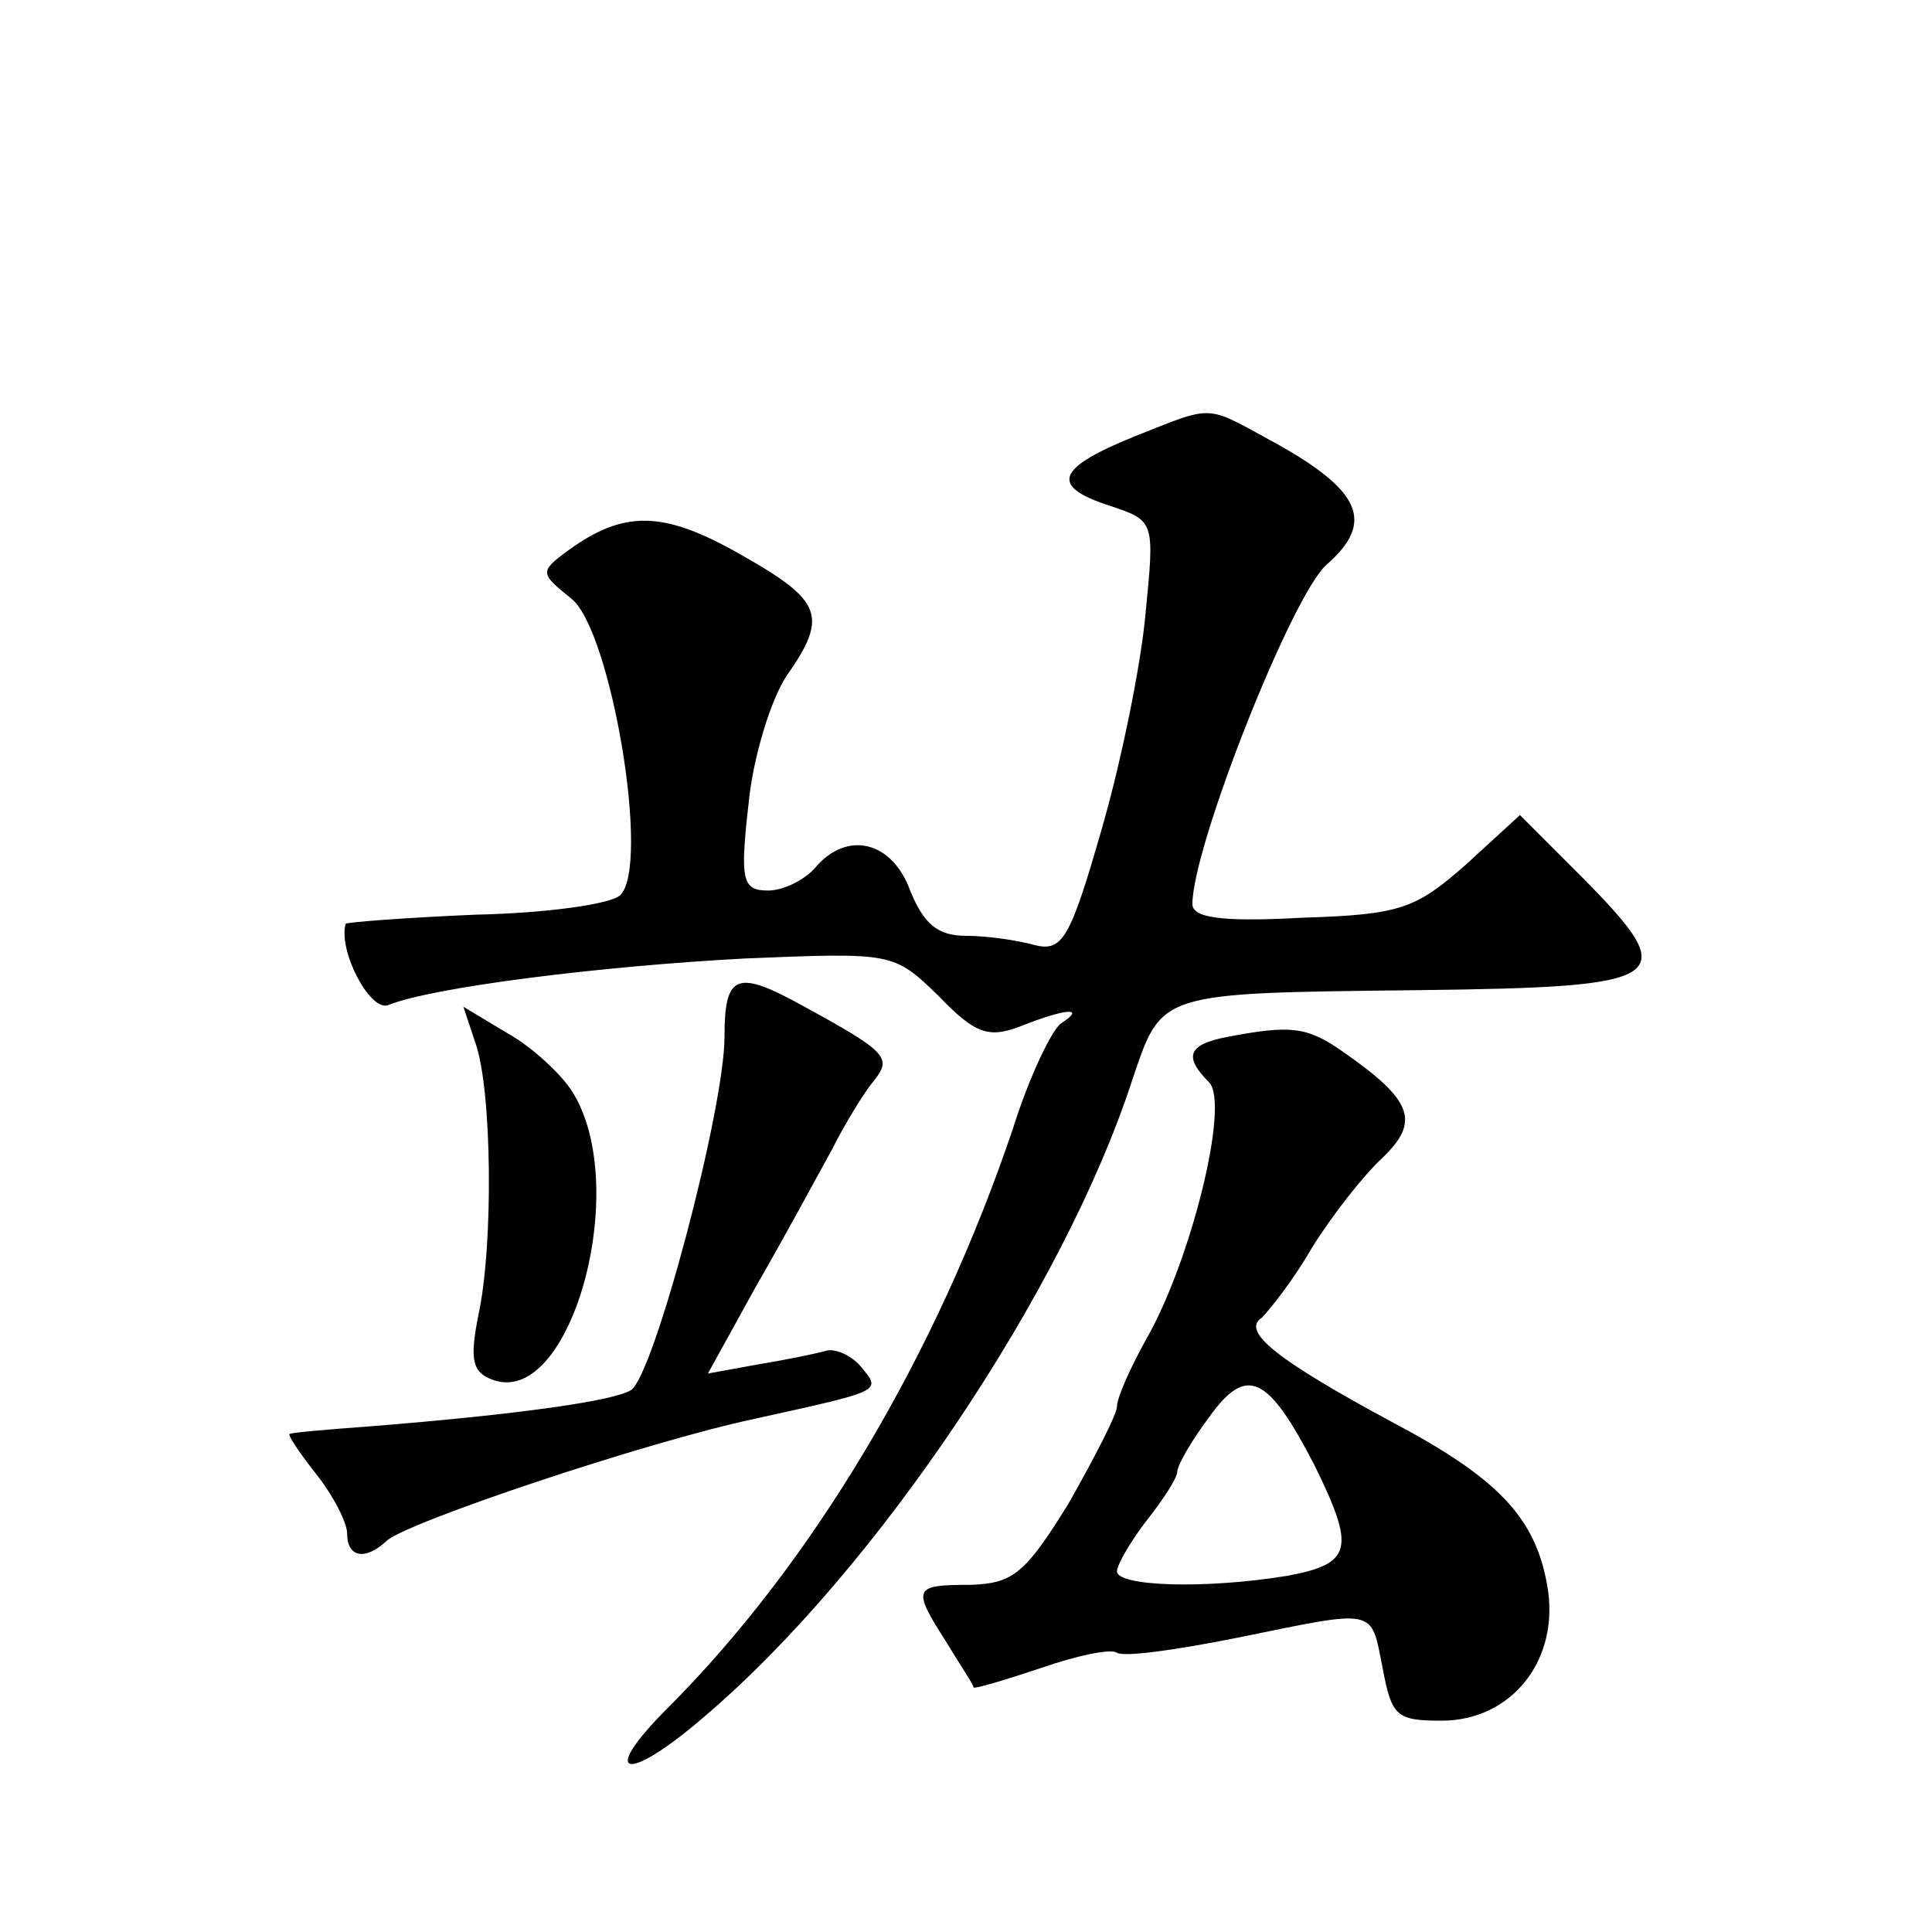 <?xml version="1.0" standalone="no"?>
<!DOCTYPE svg PUBLIC "-//W3C//DTD SVG 20010904//EN"
 "http://www.w3.org/TR/2001/REC-SVG-20010904/DTD/svg10.dtd">
<svg version="1.0" xmlns="http://www.w3.org/2000/svg"
 width="128pt" height="128pt" viewBox="0 0 128 128"
 preserveAspectRatio="xMidYMid meet">
<g transform="translate(0,128) scale(0.1,-0.1)"
fill="#0" stroke="none">
<path d="M752 991 c-52 -21 -57 -33 -17 -46 30 -10 30 -10 24 -71 -3 -34 -16 -98
-29 -143 -21 -73 -26 -82 -45 -77 -11 3 -31 6 -45 6 -19 0 -28 8 -37 30 -12 33
-42 40 -63 15 -7 -8 -21 -15 -31 -15 -17 0 -19 6 -13 58 3 31 15 69 25 84 28 40
24 50 -31 81 -51 29 -77 29 -114 2 -19 -14 -18 -15 3 -32 26 -22 52 -176 32 -196
-6 -6 -49 -12 -96 -13 -47 -2 -85 -5 -86 -6 -5 -18 16 -58 28 -54 29 12 142 26
237 31 98 4 98 4 128 -25 24 -25 33 -28 54 -20 30 12 44 13 27 2 -6 -4 -21 -35
-32 -70 -51 -151 -133 -288 -229 -384 -46 -46 -27 -50 25 -5 114 97 238 283 283
421 20 59 16 58 190 60 167 2 175 7 109 74 l-42 42 -36 -33 c-33 -29 -43 -33 -108
-35 -54 -3 -73 0 -73 9 0 38 66 205 89 225 32 28 23 49 -35 81 -46 25 -39 25 -92
4z M480 593 c0 -48 -47 -225 -62 -234 -11 -7 -73 -16 -173 -24 -27 -2 -51 -4 -53
-5 -2 0 6 -12 17 -26 12 -15 21 -33 21 -40 0 -16 12 -18 26 -5 12 12 173 66 244
81 86 19 84 18 70 35 -6 7 -17 12 -23 10 -7 -2 -27 -6 -45 -9 l-33 -6 32 58 c18
31 40 72 50 90 9 18 22 39 28 46 12 15 9 19 -46 49 -45 25 -53 22 -53 -20z M315
589 c11 -31 12 -134 2 -180 -6 -30 -4 -38 9 -43 52 -20 93 128 53 191 -7 11 -26
29 -42 38 l-30 18 8 -24z M813 593 c-26 -5 -29 -13 -12 -30 14 -14 -12 -119 -42
-171 -10 -18 -19 -38 -19 -44 0 -5 -15 -34 -32 -64 -29 -47 -37 -53 -65 -54 -38
0 -39 -2 -16 -38 9 -15 18 -28 18 -30 1 -1 21 5 45 13 23 8 46 13 50 10 5 -3 40
2 80 10 93 19 88 20 96 -20 6 -32 9 -35 39 -35 47 0 79 41 70 90 -8 45 -33 71 -103
108 -76 41 -100 60 -86 69 5 5 21 25 33 46 13 21 34 48 47 60 25 24 20 38 -26 70
-24 17 -35 18 -77 10z m58 -284 c27 -55 25 -65 -18 -73 -55 -9 -113 -7 -113 3 0
4 9 20 20 34 11 14 20 28 20 32 0 4 9 20 21 36 25 35 39 28 70 -32z"/>
</g>
</svg>
